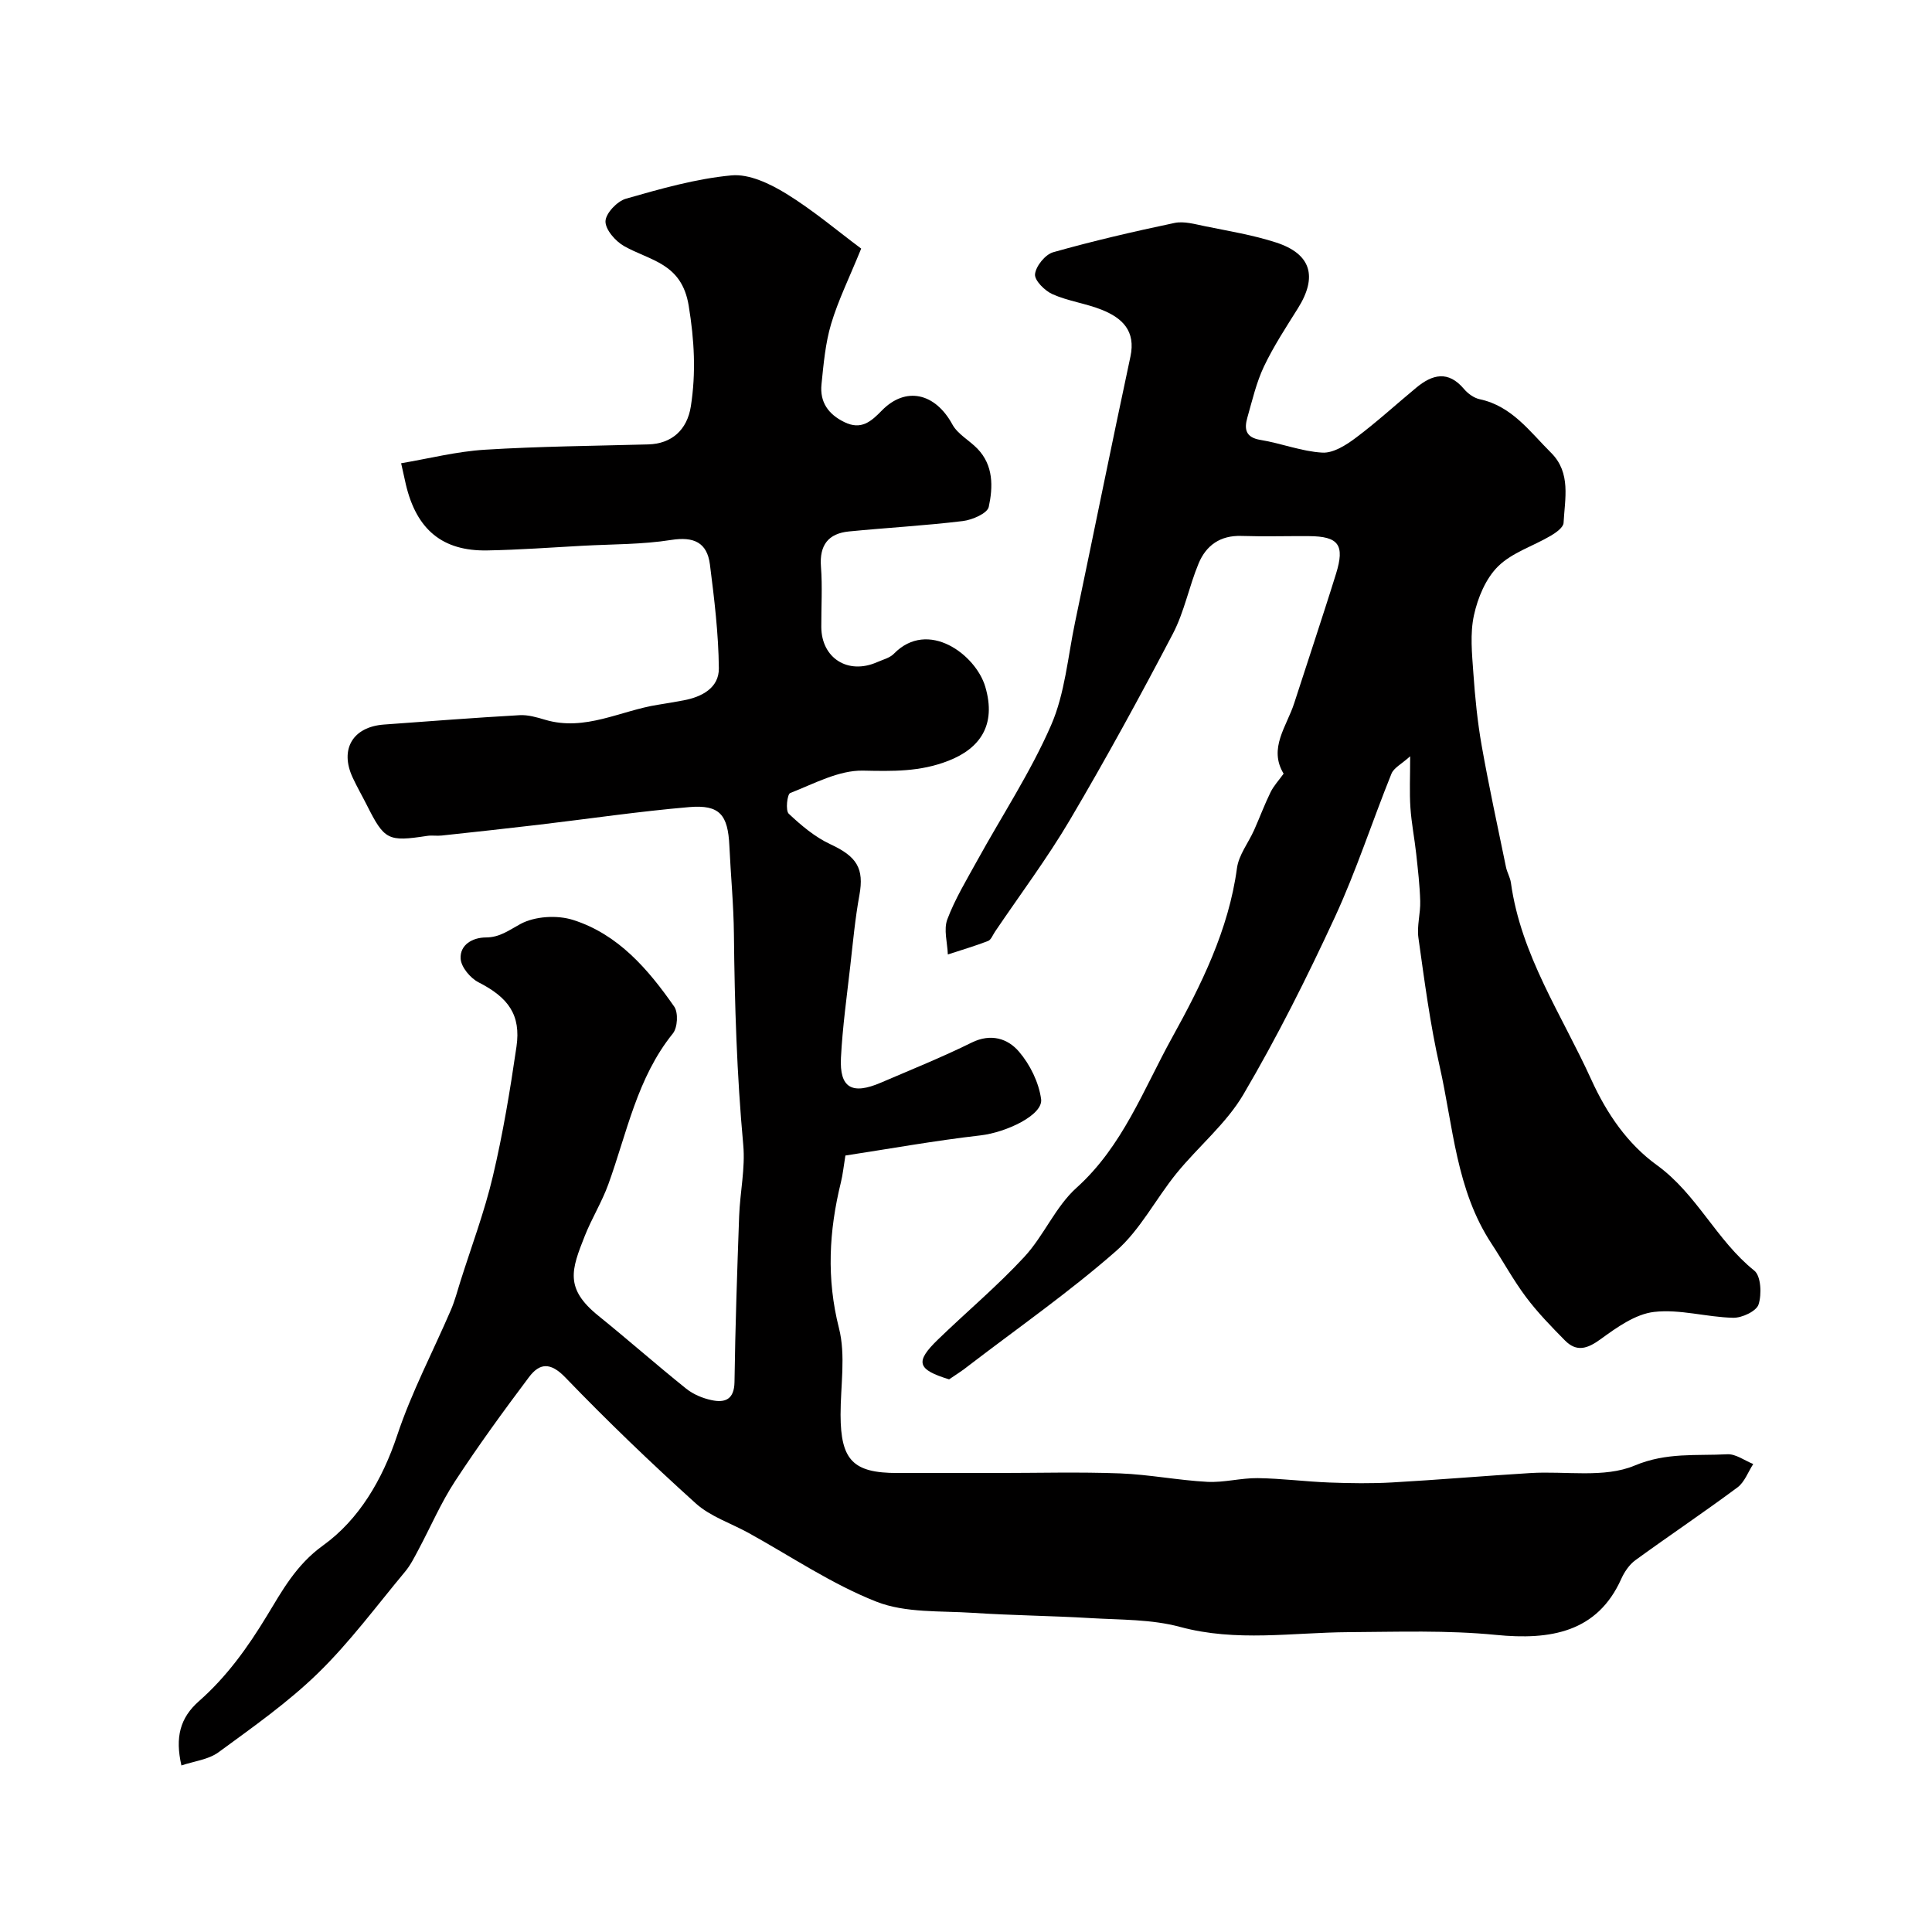 <svg enable-background="new 0 0 400 400" viewBox="0 0 400 400" xmlns="http://www.w3.org/2000/svg"><path d="m37.56 365.52c-1.32-5.8-.32-9.84 3.65-13.33 5.71-5.03 10.05-11.06 14.06-17.67 3.09-5.08 6.01-10.52 11.6-14.54 7.45-5.36 12.3-13.61 15.37-22.83 2.96-8.9 7.4-17.3 11.12-25.95.81-1.89 1.33-3.9 1.95-5.87 2.29-7.25 4.99-14.41 6.73-21.79 2.09-8.84 3.58-17.84 4.89-26.83.96-6.61-1.71-10.2-7.85-13.33-1.69-.86-3.6-3.14-3.71-4.88-.18-2.9 2.47-4.4 5.22-4.41 2.92-.01 4.79-1.51 7.17-2.79 2.98-1.61 7.6-1.89 10.91-.83 9.31 2.96 15.52 10.19 20.92 17.94.87 1.24.7 4.35-.28 5.56-7.42 9.19-9.5 20.56-13.36 31.22-1.33 3.67-3.43 7.05-4.87 10.68-2.77 6.99-4.23 10.86 2.8 16.54 6.13 4.95 12.04 10.17 18.19 15.1 1.46 1.17 3.39 1.98 5.24 2.37 2.82.61 4.71-.14 4.76-3.77.16-11.44.55-22.87.96-34.3.18-4.94 1.3-9.93.85-14.79-1.33-14.51-1.78-29.03-1.93-43.59-.06-6.1-.66-12.2-.94-18.3-.3-6.45-2-8.56-8.3-8.03-10.44.89-20.82 2.43-31.22 3.66-6.68.79-13.36 1.51-20.05 2.23-.99.11-2.02-.08-2.99.07-8.14 1.24-8.85.89-12.52-6.41-.96-1.9-2.03-3.75-2.92-5.68-2.72-5.85.04-10.49 6.49-10.96 9.36-.68 18.71-1.41 28.08-1.94 1.74-.1 3.57.44 5.28.95 8.28 2.46 15.62-1.91 23.39-3.11 1.76-.27 3.52-.59 5.28-.91 3.81-.71 7.34-2.6 7.3-6.63-.07-7.18-.94-14.37-1.85-21.51-.58-4.53-3.32-5.81-8.01-5.07-6 .95-12.17.87-18.27 1.2-6.6.36-13.2.85-19.8.97-9.29.18-14.66-4.3-16.87-13.65-.26-1.1-.49-2.2-.98-4.4 5.71-.96 11.48-2.44 17.33-2.8 11.26-.7 22.55-.79 33.83-1.1 4.82-.13 8.05-2.97 8.82-7.87 1.09-6.98.73-13.69-.44-20.84-1.45-8.87-7.96-9.28-13.4-12.36-1.78-1.01-3.88-3.42-3.83-5.14.05-1.64 2.42-4.14 4.23-4.66 7.18-2.05 14.48-4.14 21.86-4.83 3.66-.34 7.97 1.73 11.33 3.79 5.59 3.44 10.65 7.74 15.52 11.37-2.46 6.05-4.76 10.69-6.22 15.58-1.2 4.02-1.57 8.32-2 12.53-.37 3.66 1.4 6.2 4.77 7.83 3.47 1.68 5.51-.15 7.72-2.41 4.95-5.07 11.06-3.65 14.61 2.88 1.1 2.02 3.51 3.28 5.19 5.02 3.35 3.47 3.23 7.93 2.34 12.05-.29 1.34-3.42 2.7-5.38 2.93-7.82.95-15.71 1.38-23.55 2.15-4.3.42-6.15 2.84-5.81 7.3.32 4.14.05 8.33.07 12.49.04 6.45 5.53 9.92 11.54 7.28 1.2-.53 2.63-.87 3.49-1.75 7.08-7.26 16.97.21 18.92 6.83 2.37 8.02-1.19 12.82-7.63 15.33-5.93 2.32-11.56 2.16-17.69 2.04-5.02-.1-10.15 2.72-15.07 4.64-.62.24-1 3.63-.3 4.28 2.59 2.44 5.45 4.85 8.64 6.33 5.45 2.53 7 4.98 5.99 10.53-.88 4.81-1.33 9.71-1.88 14.58-.72 6.35-1.61 12.7-1.94 19.07-.32 6.27 2.28 7.75 8.3 5.16 6.29-2.7 12.65-5.26 18.78-8.29 3.98-1.96 7.46-.83 9.77 1.87 2.3 2.68 4.12 6.38 4.59 9.84.45 3.3-7.26 6.9-12.55 7.51-9.5 1.09-18.92 2.79-27.97 4.17-.38 2.33-.54 3.99-.94 5.59-2.46 10.02-3 19.88-.39 30.15 1.43 5.64.32 11.93.33 17.93.02 9.41 2.59 12.06 11.75 12.06h20.5c8.53 0 17.07-.24 25.6.08 6.04.23 12.04 1.43 18.08 1.75 3.46.18 6.96-.81 10.44-.77 4.94.07 9.88.72 14.83.91 4.35.16 8.73.23 13.07-.02 9.53-.54 19.04-1.36 28.56-1.94 7.25-.45 15.27 1.09 21.57-1.55 6.62-2.78 12.79-1.99 19.18-2.34 1.75-.1 3.58 1.3 5.38 2.02-1.07 1.64-1.79 3.74-3.26 4.84-6.95 5.16-14.14 9.98-21.14 15.07-1.26.92-2.28 2.43-2.93 3.88-4.95 11.04-14.63 12.71-25.93 11.59-10.1-1-20.35-.63-30.53-.57-11.63.07-23.2 2.07-34.86-1.08-5.93-1.61-12.37-1.46-18.59-1.83-8.11-.49-16.25-.55-24.35-1.09-6.71-.44-13.92.06-19.95-2.31-9.27-3.65-17.71-9.4-26.5-14.25-3.66-2.01-7.88-3.38-10.9-6.1-9.29-8.38-18.33-17.07-27.01-26.08-3.09-3.2-5.32-2.99-7.52-.06-5.3 7.05-10.49 14.19-15.32 21.57-2.92 4.46-5.04 9.44-7.57 14.17-.84 1.57-1.65 3.22-2.79 4.57-5.89 7.07-11.4 14.54-17.96 20.94-6.27 6.11-13.55 11.22-20.64 16.42-2.09 1.52-5 1.83-7.68 2.73z" fill="#010000"/><path d="m196.5 285.58c-6.61-2.03-7.11-3.59-2.32-8.23 5.93-5.74 12.3-11.08 17.89-17.12 4.05-4.37 6.45-10.4 10.82-14.32 9.55-8.59 13.87-20.41 19.76-31.05 6.01-10.87 11.73-22.32 13.45-35.12.37-2.74 2.37-5.24 3.55-7.88 1.16-2.6 2.15-5.28 3.4-7.83.66-1.35 1.74-2.49 2.71-3.85-3.2-5.26.65-9.78 2.2-14.62 1.33-4.14 2.71-8.26 4.04-12.39 1.55-4.79 3.12-9.57 4.61-14.38 1.85-5.97.56-7.75-5.61-7.79-4.67-.03-9.34.11-14-.04-4.34-.14-7.27 1.94-8.83 5.67-1.99 4.77-2.96 10.03-5.34 14.58-6.8 12.99-13.84 25.87-21.29 38.5-4.72 8-10.32 15.47-15.53 23.18-.46.67-.81 1.68-1.44 1.93-2.73 1.05-5.54 1.88-8.33 2.79-.09-2.44-.9-5.15-.11-7.26 1.59-4.22 3.98-8.16 6.17-12.14 5.15-9.35 11.08-18.34 15.32-28.07 2.87-6.58 3.46-14.16 4.96-21.31 3.84-18.32 7.54-36.67 11.46-54.98 1.15-5.35-1.69-8.01-5.92-9.71-3.3-1.32-6.96-1.79-10.19-3.22-1.61-.71-3.78-2.87-3.64-4.16.18-1.68 2.13-4.08 3.77-4.54 8.28-2.34 16.69-4.29 25.11-6.06 1.96-.41 4.22.25 6.28.67 4.94 1.01 9.96 1.82 14.73 3.37 7.29 2.36 8.65 7.07 4.54 13.63-2.47 3.94-5.04 7.86-7.03 12.04-1.58 3.33-2.42 7.02-3.44 10.59-.67 2.35-.4 4.11 2.72 4.62 4.31.7 8.51 2.39 12.81 2.63 2.27.13 4.92-1.56 6.93-3.07 4.33-3.24 8.34-6.92 12.52-10.38 3.34-2.77 6.61-3.59 9.87.27.81.96 2.05 1.86 3.24 2.12 6.69 1.42 10.4 6.73 14.8 11.1 4.17 4.15 2.84 9.52 2.58 14.51-.05.95-1.59 2.04-2.67 2.67-3.63 2.14-7.99 3.47-10.88 6.32-2.56 2.52-4.21 6.5-5 10.11-.84 3.82-.41 7.97-.13 11.95.35 5.05.85 10.11 1.73 15.09 1.49 8.41 3.31 16.76 5.03 25.13.23 1.11.87 2.14 1.02 3.25 2.08 15 10.53 27.32 16.61 40.68 3.29 7.24 7.58 13.4 13.61 17.77 8.29 6 12.33 15.57 20.17 21.84 1.39 1.11 1.56 4.91.88 7.01-.45 1.39-3.44 2.8-5.26 2.75-5.48-.12-11.04-1.83-16.37-1.21-3.88.45-7.73 3.21-11.08 5.65-2.74 1.99-4.96 2.71-7.39.24-2.82-2.86-5.65-5.77-8.05-8.97-2.63-3.51-4.74-7.41-7.16-11.09-7.32-11.14-7.91-24.27-10.72-36.7-1.98-8.75-3.14-17.69-4.39-26.58-.35-2.46.45-5.07.37-7.6-.09-3.27-.48-6.54-.83-9.8-.35-3.2-.99-6.38-1.2-9.59-.21-3.14-.05-6.3-.05-10.6-1.78 1.61-3.39 2.39-3.88 3.62-3.99 9.88-7.26 20.07-11.72 29.71-5.77 12.48-11.96 24.83-18.92 36.67-3.56 6.06-9.34 10.79-13.85 16.34-4.3 5.29-7.51 11.71-12.54 16.11-9.67 8.48-20.29 15.89-30.52 23.73-1.26 1.02-2.65 1.88-4.03 2.82z" fill="#010000"/></svg>